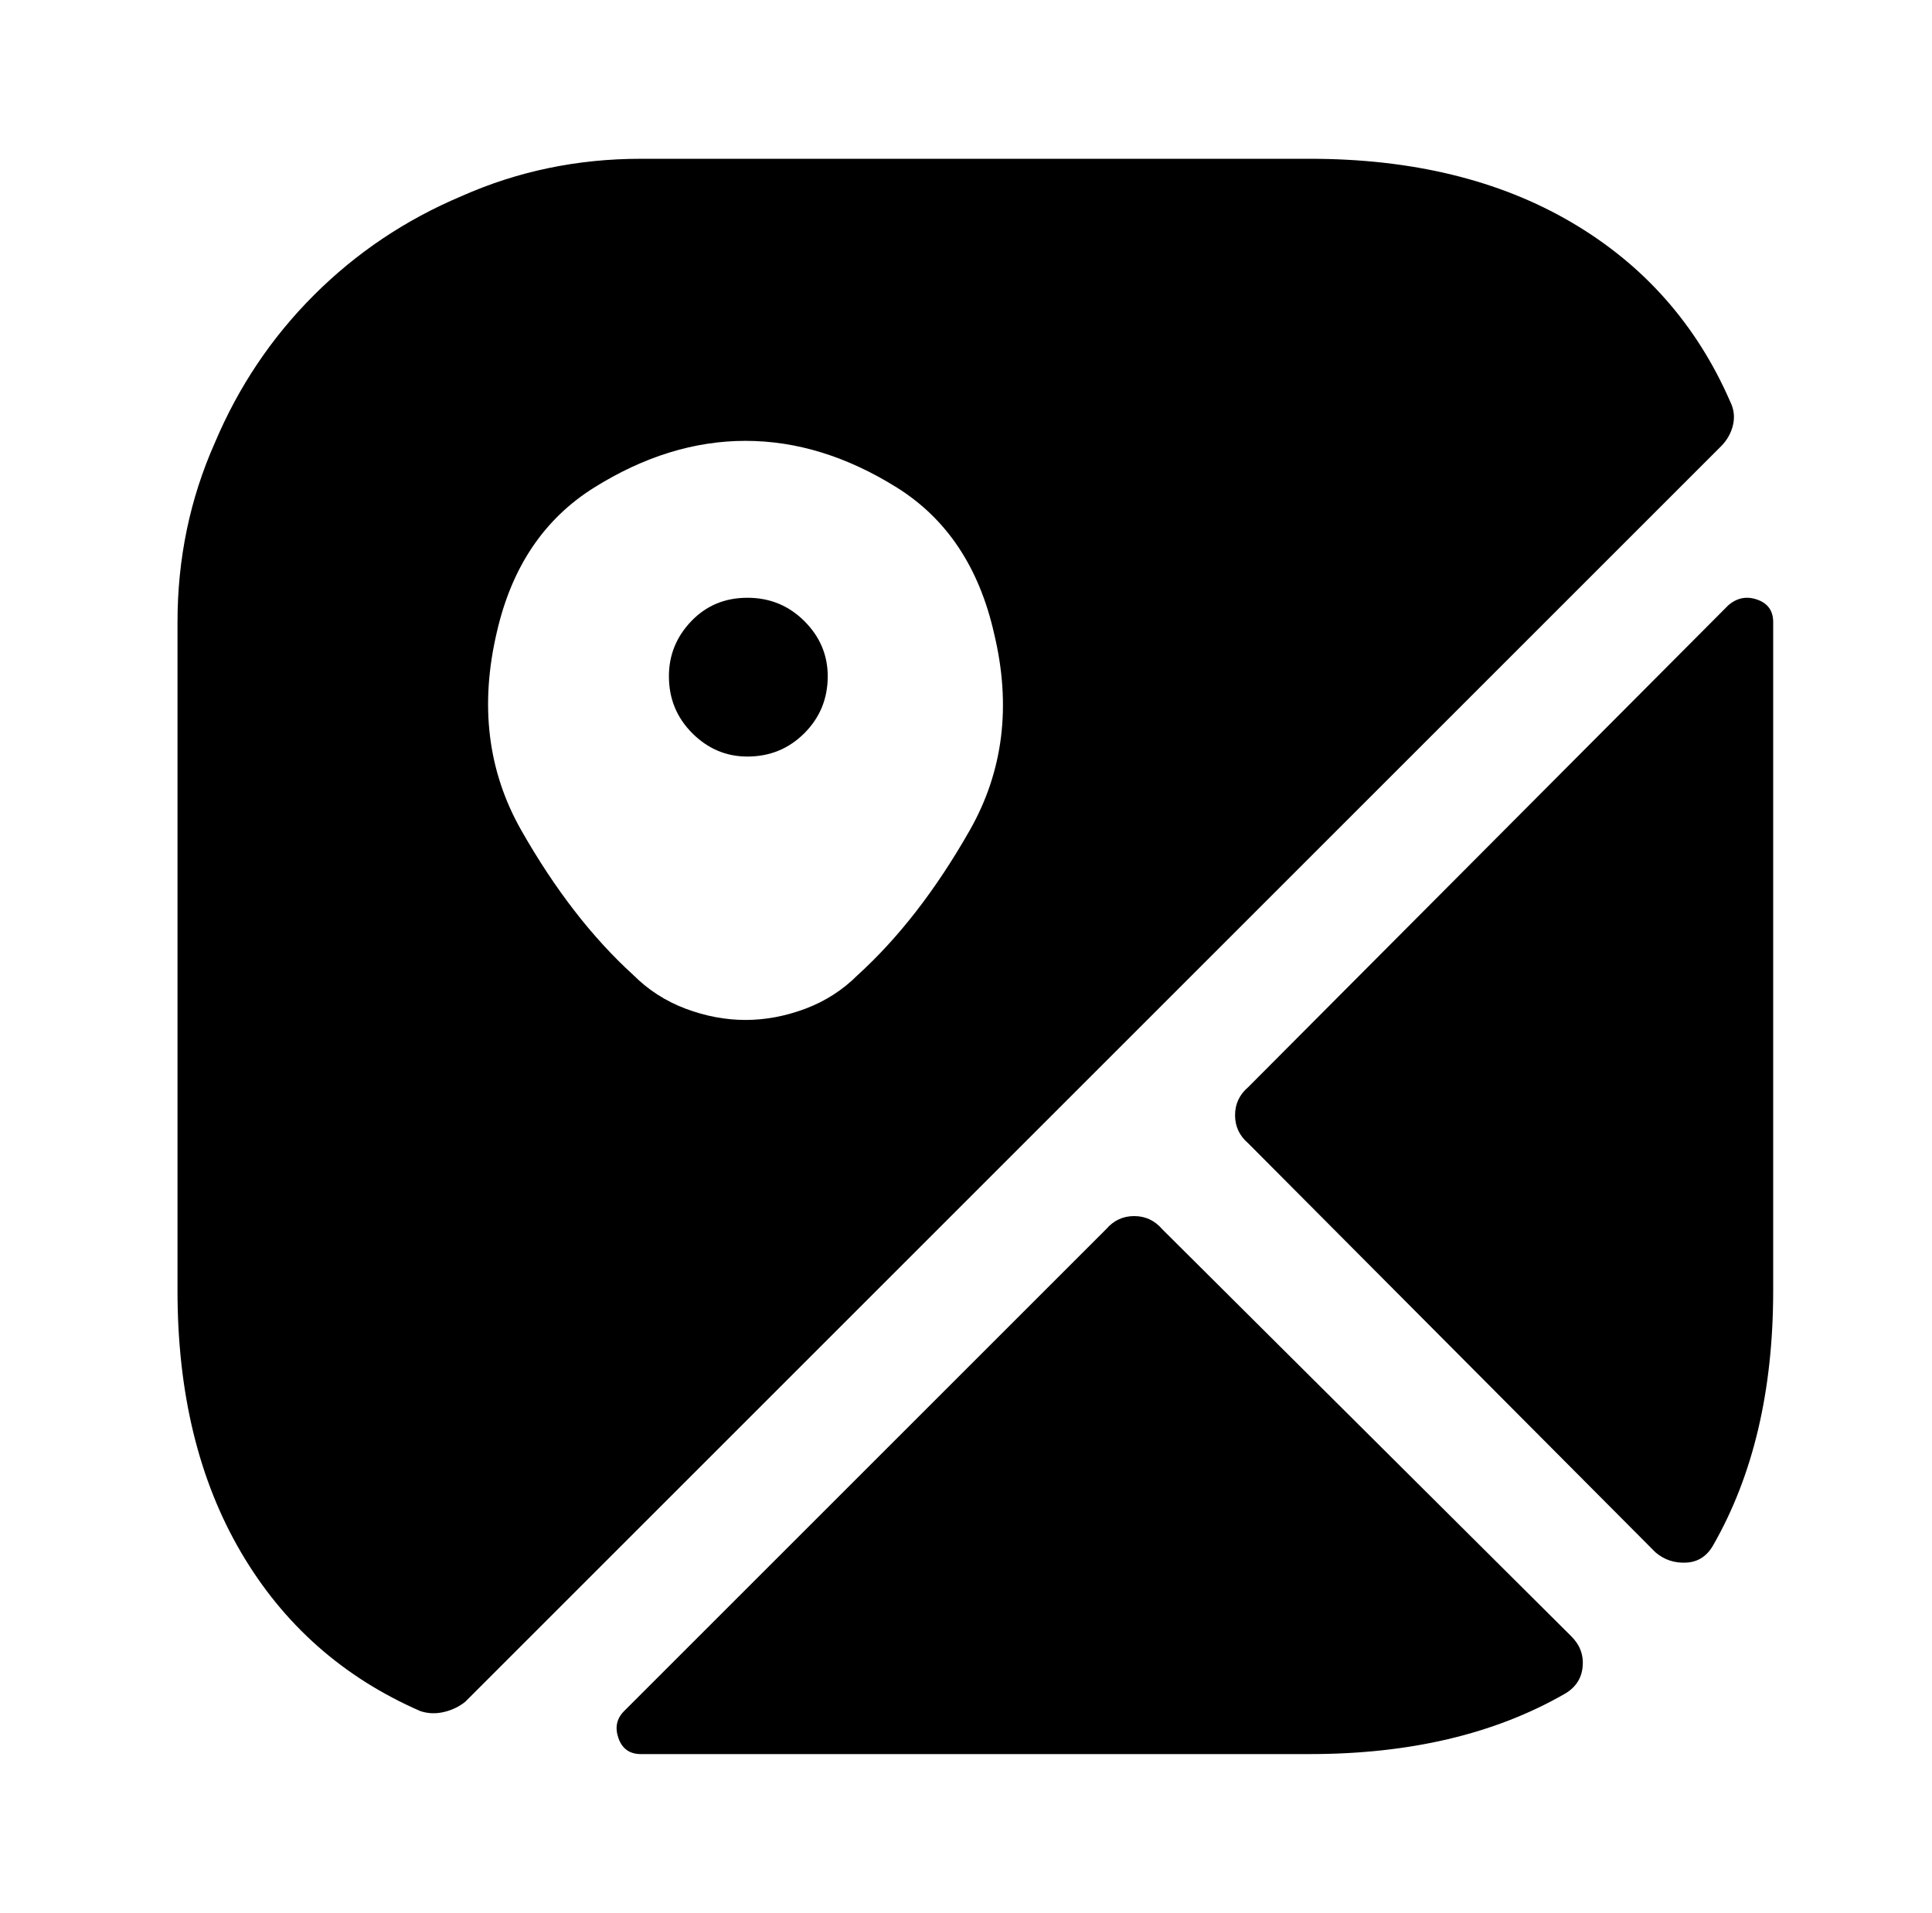 <?xml version="1.0" standalone="no"?>
<!DOCTYPE svg PUBLIC "-//W3C//DTD SVG 1.1//EN" "http://www.w3.org/Graphics/SVG/1.1/DTD/svg11.dtd" >
<svg xmlns="http://www.w3.org/2000/svg" xmlns:xlink="http://www.w3.org/1999/xlink" version="1.1" viewBox="-10 0 1034 1024">
   <path fill="currentColor"
d="M390 320q-18 0 -30 12.5t-12 29.5q0 18 12.5 30.5t29.5 12.5q18 0 30.5 -12.5t12.5 -30.5q0 -17 -12.5 -29.5t-30.5 -12.5v0zM916 215q-27 -62 -85 -96t-140 -34h-358q-51 0 -96 20q-45 19 -79 53t-53 79q-20 45 -20 96v358q0 82 34 140t96 85q6 2 12.5 0.5t11.5 -5.5
l672 -672q5 -5 6.5 -11.5t-1.5 -12.5v0zM449 522q-12 12 -28 18t-32 6t-32 -6t-28 -18q-33 -30 -60 -77.5t-13 -106.5q12 -52 52 -77t81 -25t81 25t52 78q14 58 -13 105.5t-60 77.5v0zM831 876q7 7 6 16.5t-10 14.5q-28 16 -62 24t-74 8h-358q-9 0 -12 -8.5t3 -14.5
l258 -258q6 -7 15 -7t15 7zM939 333v358q0 40 -8 74t-24 62q-5 9 -14.5 9.5t-16.5 -5.5l-218 -219q-7 -6 -7 -15t7 -15l257 -258q7 -6 15.5 -3t8.5 12v0z" />
</svg>
